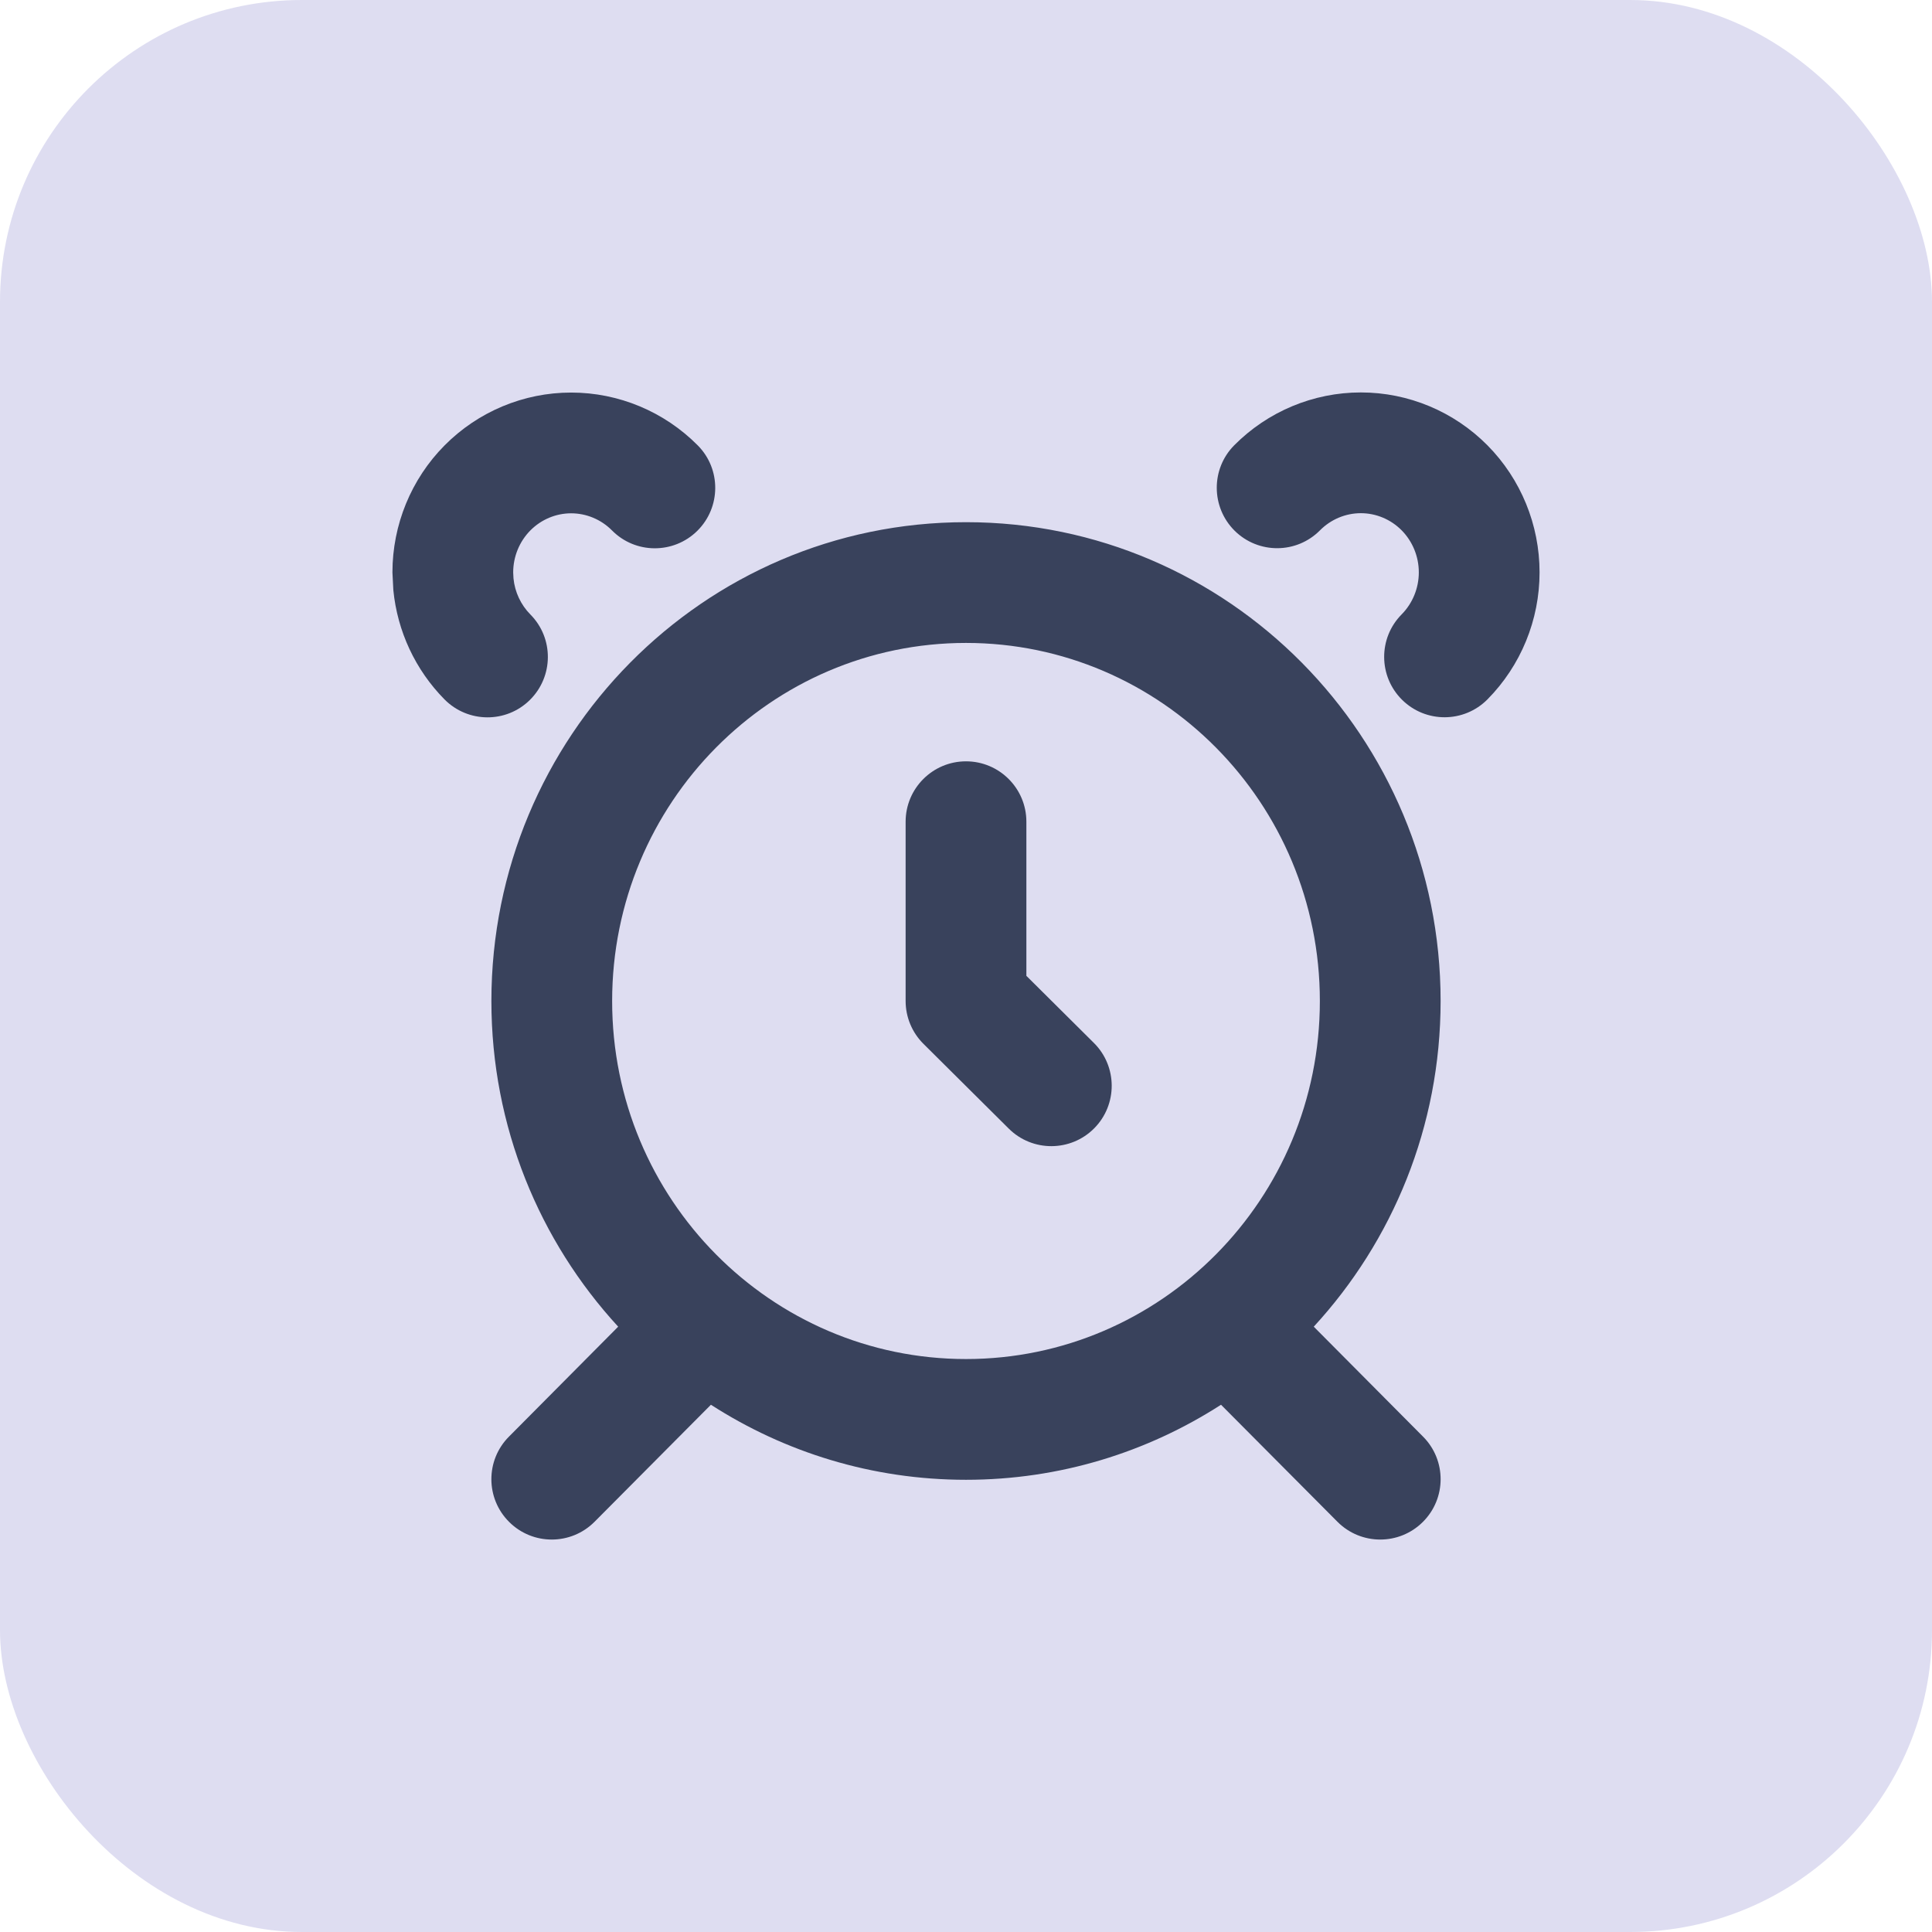 <svg width="32" height="32" viewBox="0 0 32 32" fill="none" xmlns="http://www.w3.org/2000/svg">
<rect width="32" height="32" rx="5" fill="#DEDDF1"/>
<path d="M21.861 16.58C21.861 13.296 19.228 10.649 16 10.649C12.772 10.649 10.139 13.296 10.139 16.58C10.139 19.864 12.772 22.51 16 22.51C19.228 22.51 21.861 19.864 21.861 16.58ZM15 13.61C15 13.058 15.448 12.61 16 12.61C16.552 12.61 17 13.058 17 13.61V16.163L18.118 17.274C18.51 17.663 18.512 18.297 18.123 18.689C17.734 19.08 17.1 19.083 16.708 18.693L15.295 17.289C15.106 17.101 15 16.846 15 16.58V13.61ZM6.5 9.481C6.5 8.694 6.809 7.937 7.363 7.378C7.918 6.818 8.672 6.502 9.46 6.502C10.248 6.502 11.003 6.818 11.558 7.378C11.946 7.77 11.942 8.403 11.55 8.792C11.157 9.18 10.524 9.178 10.136 8.785C9.955 8.603 9.711 8.502 9.46 8.502C9.209 8.502 8.966 8.603 8.785 8.785C8.604 8.968 8.5 9.218 8.5 9.481L8.505 9.58C8.527 9.807 8.627 10.018 8.785 10.178C9.174 10.57 9.17 11.204 8.777 11.593C8.385 11.981 7.752 11.977 7.363 11.585C6.879 11.095 6.582 10.455 6.515 9.775L6.5 9.481ZM23.5 9.48C23.5 9.217 23.396 8.966 23.215 8.783C23.034 8.601 22.791 8.5 22.54 8.5C22.289 8.5 22.045 8.601 21.864 8.783C21.476 9.176 20.843 9.179 20.45 8.791C20.058 8.402 20.054 7.768 20.442 7.376C20.997 6.816 21.752 6.5 22.54 6.5C23.328 6.5 24.082 6.816 24.637 7.376C25.191 7.936 25.5 8.693 25.5 9.48C25.5 10.267 25.191 11.024 24.637 11.584C24.248 11.976 23.615 11.979 23.223 11.591C22.83 11.202 22.827 10.569 23.215 10.177C23.396 9.994 23.5 9.743 23.5 9.48ZM23.861 16.58C23.861 18.661 23.064 20.557 21.76 21.974L23.57 23.795C23.96 24.186 23.958 24.82 23.566 25.209C23.175 25.598 22.542 25.597 22.152 25.205L20.224 23.267C19.004 24.052 17.557 24.51 16 24.51C14.443 24.51 12.995 24.052 11.775 23.267L9.848 25.205C9.458 25.597 8.825 25.598 8.434 25.209C8.042 24.82 8.04 24.186 8.43 23.795L10.239 21.974C8.936 20.557 8.139 18.661 8.139 16.58C8.139 12.21 11.649 8.649 16 8.649C20.351 8.649 23.861 12.21 23.861 16.58Z" fill="#39425C"/>
</svg>
